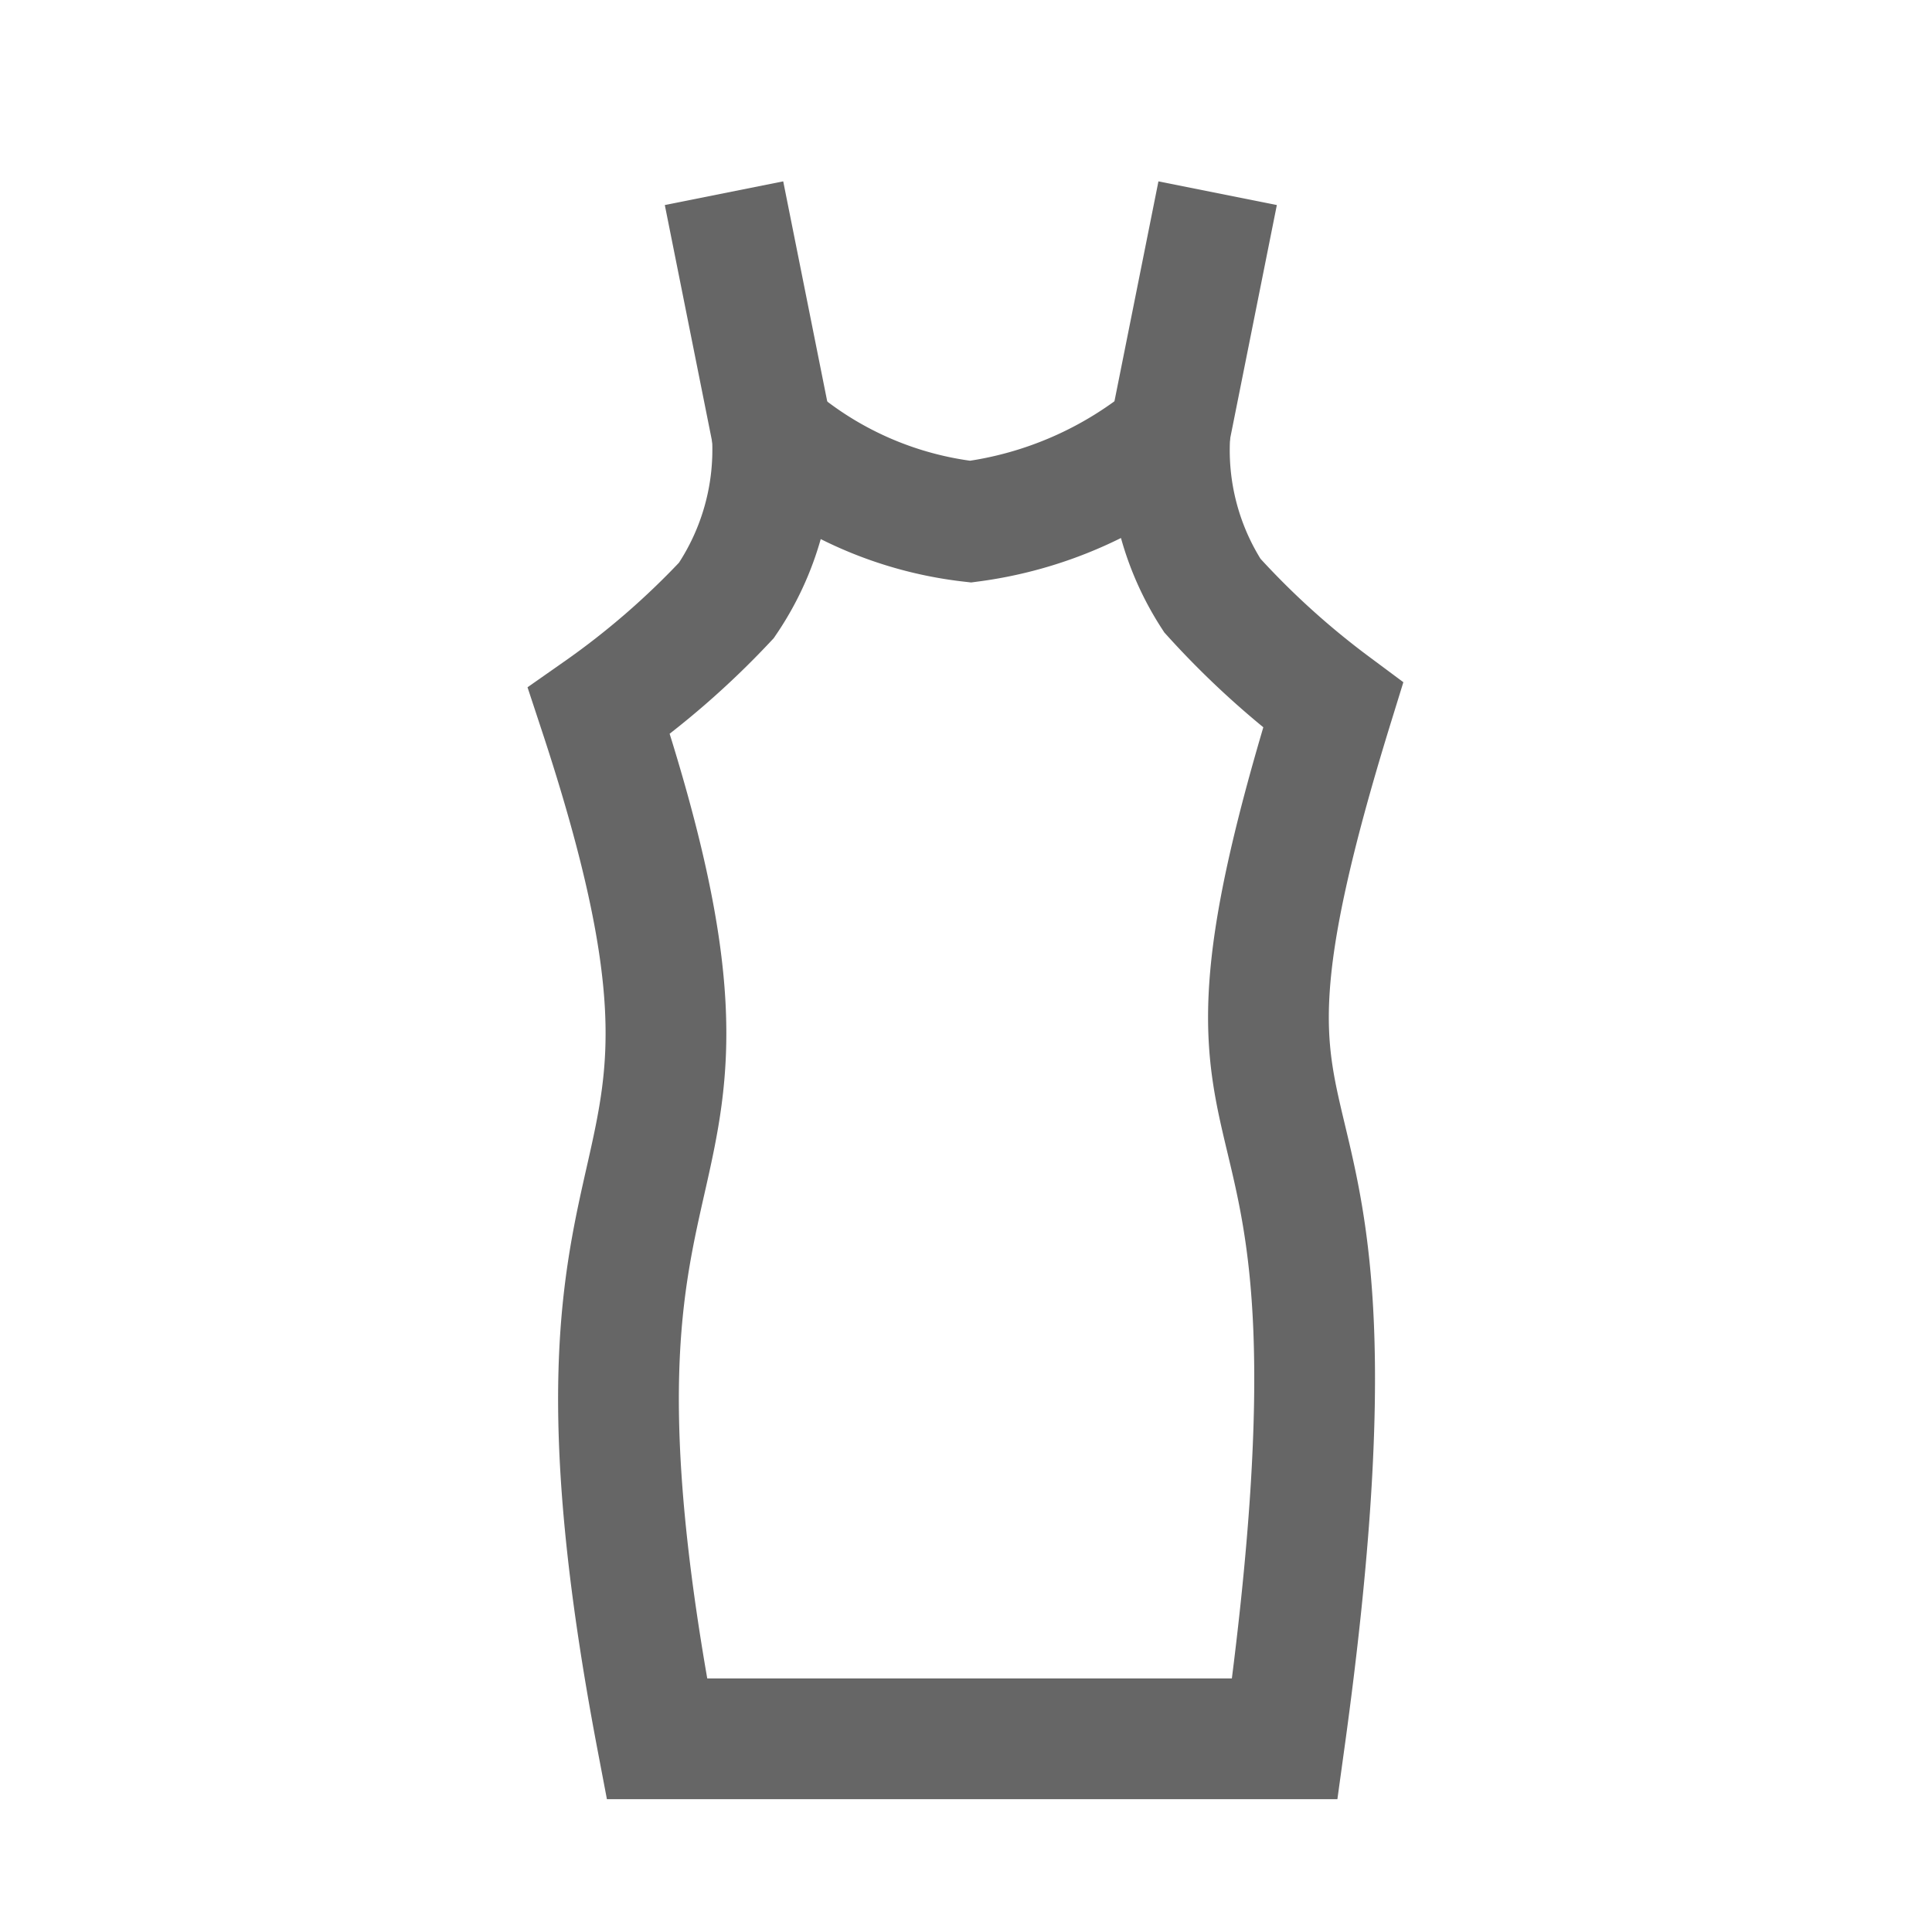 <svg xmlns="http://www.w3.org/2000/svg" xmlns:xlink="http://www.w3.org/1999/xlink" width="32" height="32" viewBox="0 0 32 32"><defs><style>.a,.c{fill:none;}.b{clip-path:url(#a);}.c{stroke:#666;stroke-miterlimit:10;stroke-width:2px;}</style><clipPath id="a"><rect class="a" width="32" height="32"/></clipPath></defs><g transform="translate(-331 -887)"><g class="b" transform="translate(331 887)"><g transform="translate(9.92 3.2)"><path class="c" d="M10.636,5.2a6.507,6.507,0,0,1-3.3,1.44A6.072,6.072,0,0,1,4.052,5.2a4.44,4.44,0,0,1-.76,2.744A13.528,13.528,0,0,1,1.18,9.776C4.132,18.72.02,15.664,2.14,26.8h10.4c1.768-12.8-1.992-8.08.8-17.12a13.824,13.824,0,0,1-2-1.816A4.424,4.424,0,0,1,10.636,5.2Z" transform="translate(-1.18 -1.2)"/><line class="c" x1="0.8" y1="4" transform="translate(2.072 0)"/><line class="c" y1="4" x2="0.8" transform="translate(9.448 0)"/></g></g></g></svg>